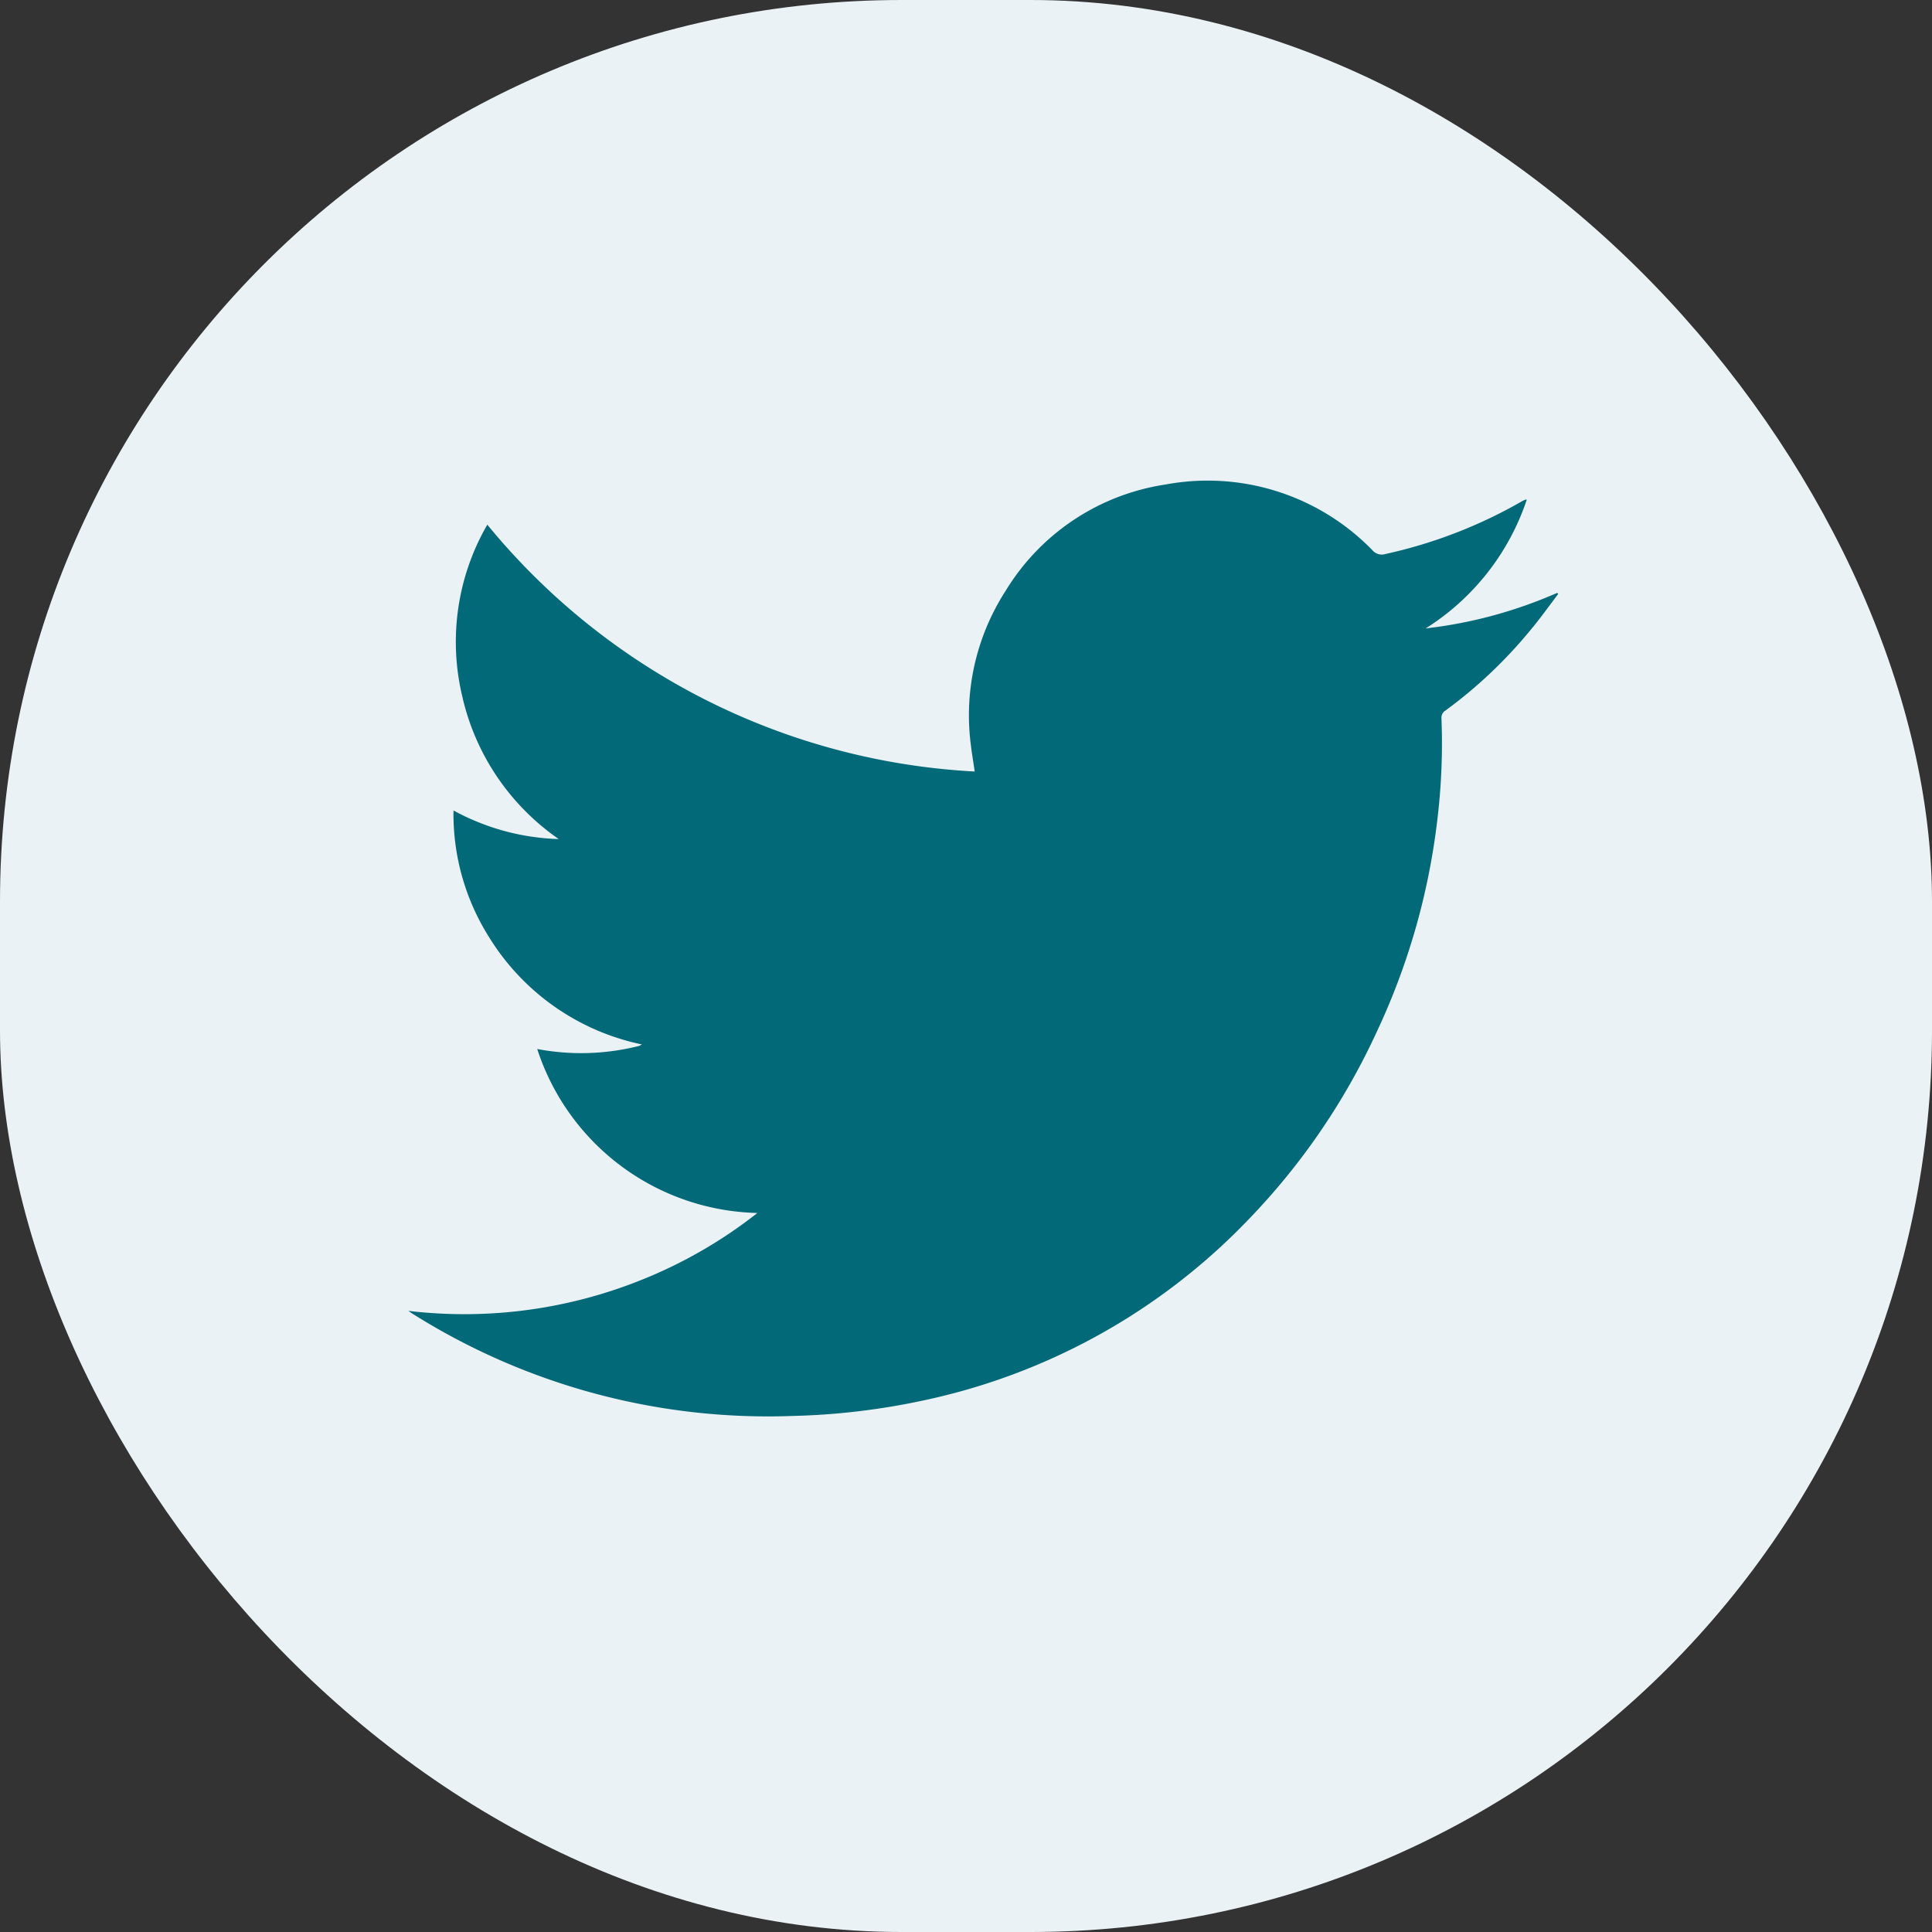 <svg id="icon_twitter" data-name="icon/twitter" xmlns="http://www.w3.org/2000/svg" width="30" height="30" viewBox="0 0 30 30">
  <rect x="0" y="0" width="30" height="30" fill="#333333" stroke="none"/>
  <g id="Rectangle_1844" data-name="Rectangle 1844">
    <rect id="Rectangle_14491" data-name="Rectangle 14491" width="30" height="30" rx="14" fill="#ebf2f5"/>
  </g>
  <g id="icon_twitter-2" data-name="icon twitter-2">
    <path id="Path_1701" data-name="Path 1701" d="M391.568,110.606a3.683,3.683,0,0,1-3.414-2.546,3.666,3.666,0,0,0,1.574-.046c.011,0,.026-.014.052-.025a3.664,3.664,0,0,1-2.383-1.681,3.581,3.581,0,0,1-.543-1.952,3.625,3.625,0,0,0,1.634.444,3.682,3.682,0,0,1-1.5-2.225,3.632,3.632,0,0,1,.391-2.657,10.5,10.5,0,0,0,7.568,3.833c-.02-.145-.043-.272-.058-.4a3.561,3.561,0,0,1,.535-2.4,3.518,3.518,0,0,1,2.489-1.657,3.568,3.568,0,0,1,3.21,1.021.189.189,0,0,0,.2.059,7.448,7.448,0,0,0,2.125-.821l.049-.024h.023a3.773,3.773,0,0,1-1.57,2,7.058,7.058,0,0,0,2.042-.552l.016.017c-.14.184-.276.375-.421.549a7.246,7.246,0,0,1-1.332,1.263.126.126,0,0,0-.06.117,9.928,9.928,0,0,1-.07,1.626,10.646,10.646,0,0,1-.945,3.266,10.5,10.5,0,0,1-1.981,2.892,9.8,9.8,0,0,1-5.044,2.809,10.868,10.868,0,0,1-2.042.242,10.35,10.35,0,0,1-5.875-1.575c-.023-.013-.046-.03-.086-.057a7.372,7.372,0,0,0,3.668-.5,7.245,7.245,0,0,0,1.75-1.018" transform="translate(-379.812 -91.771)" fill="#016978" fill-rule="evenodd"/>
  </g>
</svg>
